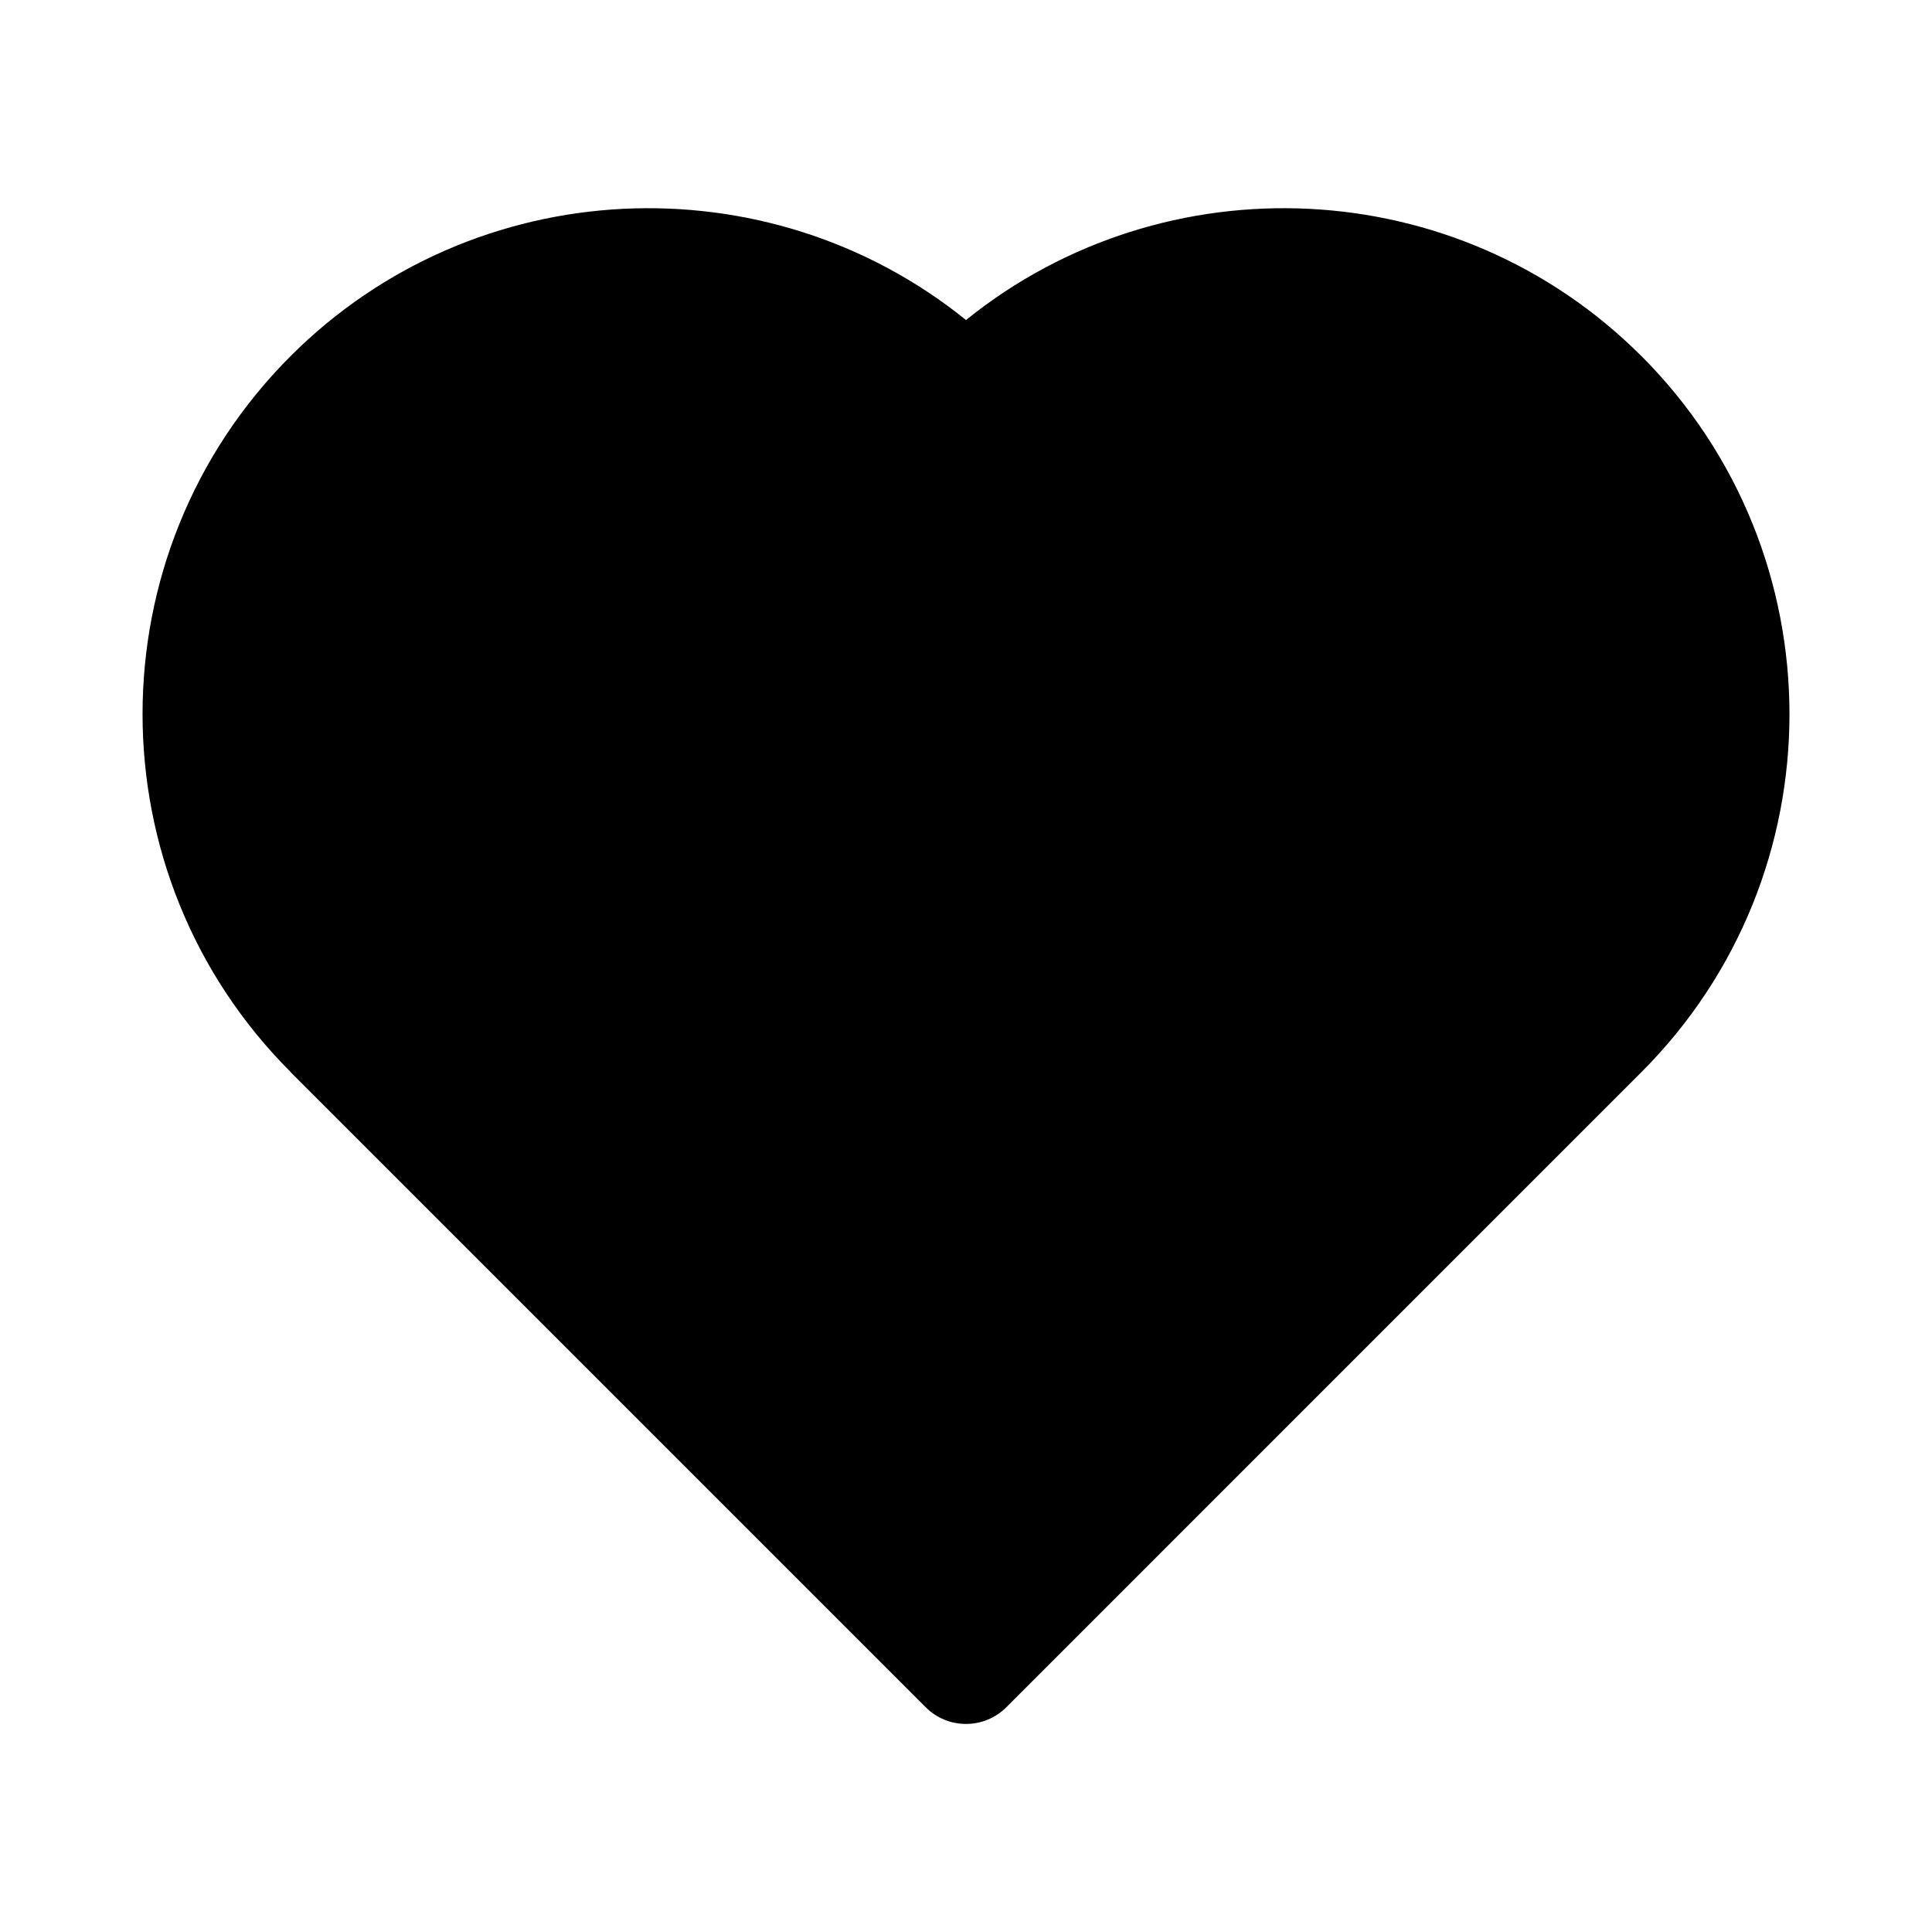 <?xml version="1.0" encoding="UTF-8"?>
<!-- Uploaded to: ICON Repo, www.svgrepo.com, Generator: ICON Repo Mixer Tools -->
<svg fill="#000000" width="800px" height="800px" version="1.1" viewBox="144 144 512 512" xmlns="http://www.w3.org/2000/svg">
 <path d="m579 238.38c-48.871-48.867-126.36-52.043-179-9.57-52.598-42.473-130.13-39.297-179 9.57-52.297 52.293-52.297 137.39 0 189.69v0.051l168.32 168.32c5.894 5.894 15.469 5.894 21.363 0l168.22-168.23 0.102-0.098c52.297-52.297 52.297-137.39 0.004-189.74z"/>
</svg>
